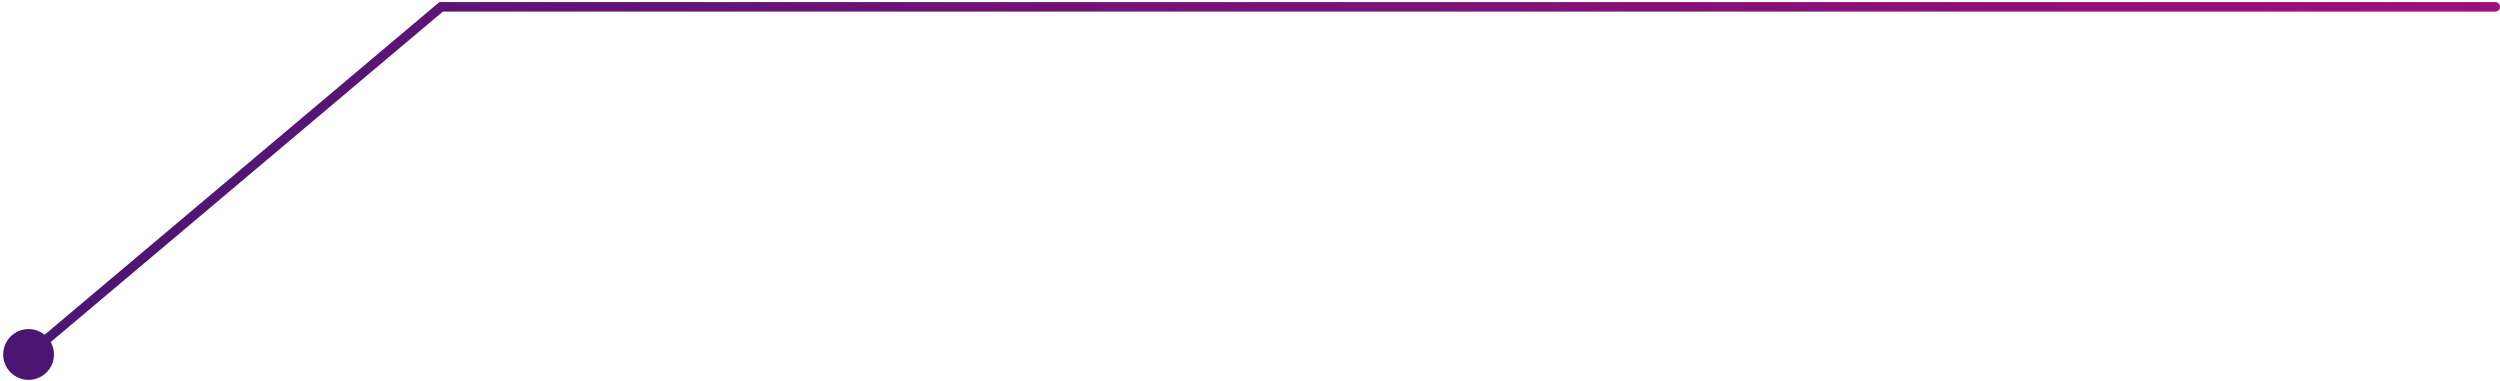 <svg fill="none" height="80" viewBox="0 0 525 80" width="525" xmlns="http://www.w3.org/2000/svg" xmlns:xlink="http://www.w3.org/1999/xlink"><linearGradient id="a" gradientUnits="userSpaceOnUse" x1="6" x2="475.418" y1="74.439" y2="-117.423"><stop offset="0" stop-color="#4a1672"/><stop offset="1" stop-color="#9f0f7b"/></linearGradient><path d="m.667 74.439c0 2.946 2.388 5.333 5.333 5.333s5.333-2.388 5.333-5.333c0-2.946-2.388-5.333-5.333-5.333s-5.333 2.388-5.333 5.333zm91.967-73v-1h-.365l-.279.235zm431.366 1c.552 0 1-.448 1-1 0-.552-.448-1-1-1zm-517.356 72.765 86.634-73-1.289-1.529-86.634 73zm85.99-72.765h431.366v-2h-431.366z" fill="url(#a)"/></svg>